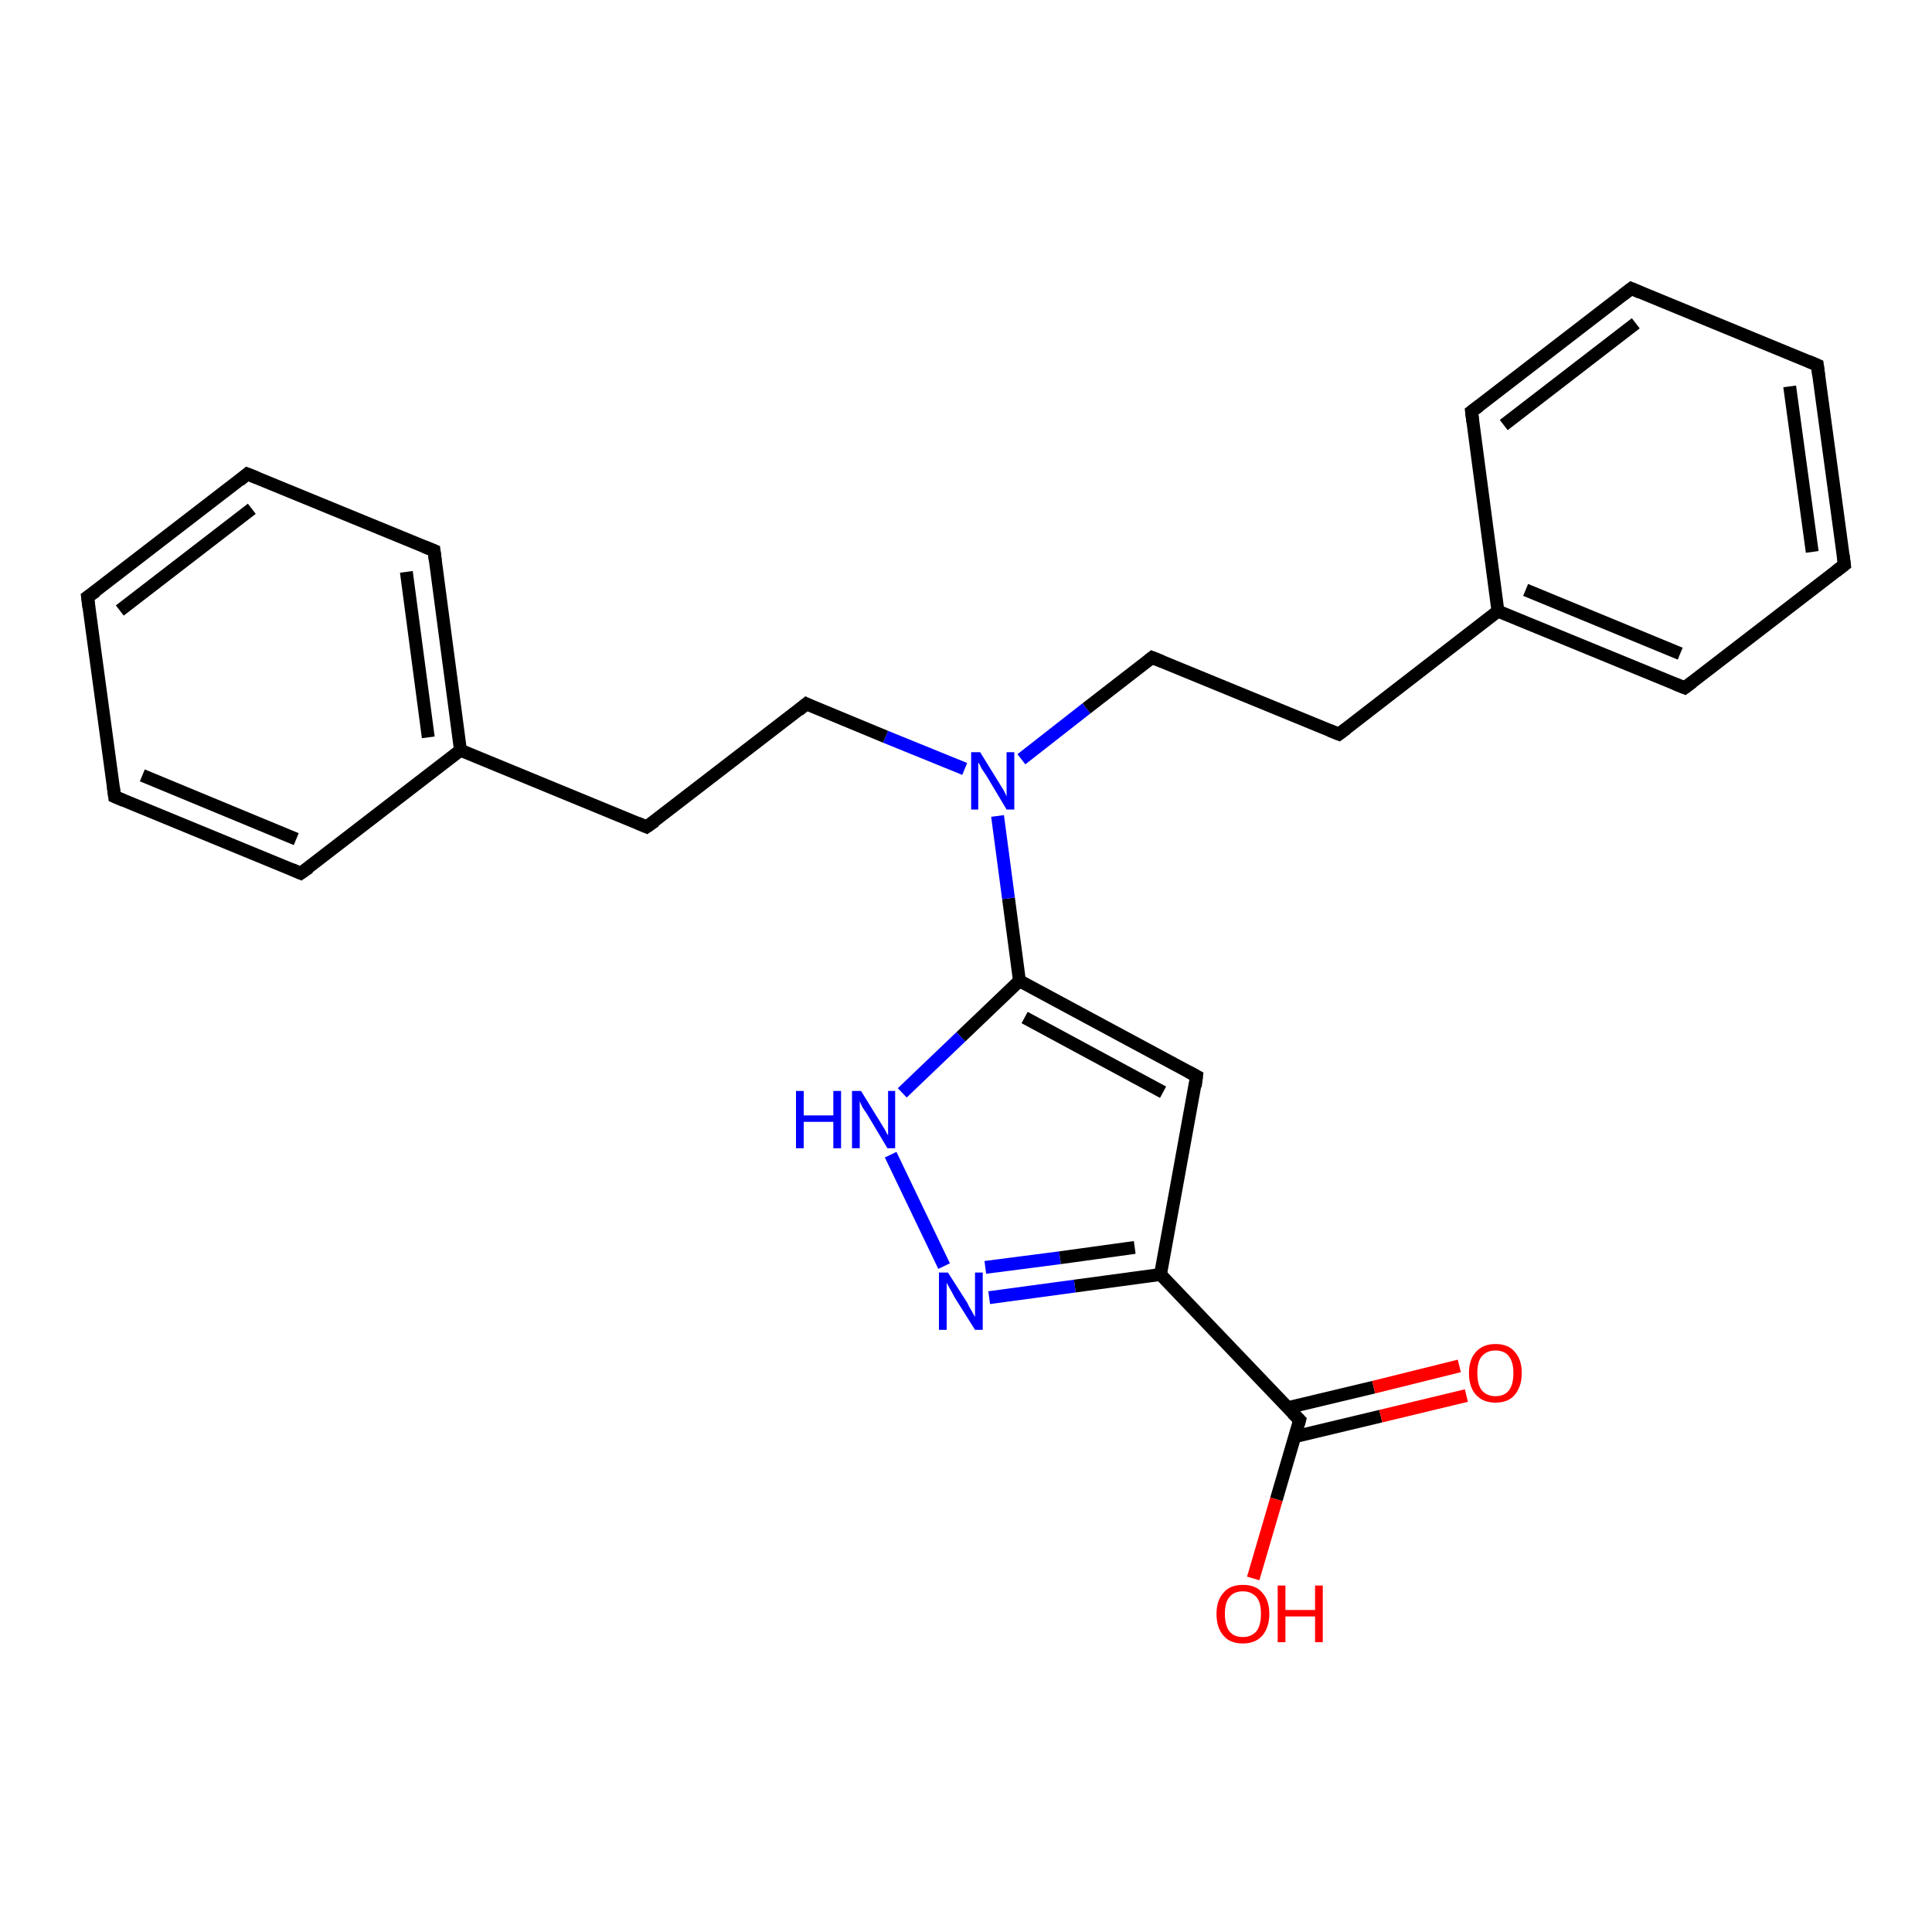 <?xml version='1.0' encoding='iso-8859-1'?>
<svg version='1.1' baseProfile='full'
              xmlns='http://www.w3.org/2000/svg'
                      xmlns:rdkit='http://www.rdkit.org/xml'
                      xmlns:xlink='http://www.w3.org/1999/xlink'
                  xml:space='preserve'
width='300px' height='300px' viewBox='0 0 300 300'>
<!-- END OF HEADER -->
<rect style='opacity:1.0;fill:#FFFFFF;stroke:none' width='300.0' height='300.0' x='0.0' y='0.0'> </rect>
<path class='bond-0 atom-0 atom-1' d='M 194.6,245.1 L 198.2,232.8' style='fill:none;fill-rule:evenodd;stroke:#FF0000;stroke-width:2.0px;stroke-linecap:butt;stroke-linejoin:miter;stroke-opacity:1' />
<path class='bond-0 atom-0 atom-1' d='M 198.2,232.8 L 201.8,220.5' style='fill:none;fill-rule:evenodd;stroke:#000000;stroke-width:2.0px;stroke-linecap:butt;stroke-linejoin:miter;stroke-opacity:1' />
<path class='bond-1 atom-1 atom-2' d='M 201.0,223.1 L 214.4,219.9' style='fill:none;fill-rule:evenodd;stroke:#000000;stroke-width:2.0px;stroke-linecap:butt;stroke-linejoin:miter;stroke-opacity:1' />
<path class='bond-1 atom-1 atom-2' d='M 214.4,219.9 L 227.7,216.7' style='fill:none;fill-rule:evenodd;stroke:#FF0000;stroke-width:2.0px;stroke-linecap:butt;stroke-linejoin:miter;stroke-opacity:1' />
<path class='bond-1 atom-1 atom-2' d='M 199.9,218.6 L 213.3,215.4' style='fill:none;fill-rule:evenodd;stroke:#000000;stroke-width:2.0px;stroke-linecap:butt;stroke-linejoin:miter;stroke-opacity:1' />
<path class='bond-1 atom-1 atom-2' d='M 213.3,215.4 L 226.6,212.1' style='fill:none;fill-rule:evenodd;stroke:#FF0000;stroke-width:2.0px;stroke-linecap:butt;stroke-linejoin:miter;stroke-opacity:1' />
<path class='bond-2 atom-1 atom-3' d='M 201.8,220.5 L 180.2,197.9' style='fill:none;fill-rule:evenodd;stroke:#000000;stroke-width:2.0px;stroke-linecap:butt;stroke-linejoin:miter;stroke-opacity:1' />
<path class='bond-3 atom-3 atom-4' d='M 180.2,197.9 L 185.8,167.1' style='fill:none;fill-rule:evenodd;stroke:#000000;stroke-width:2.0px;stroke-linecap:butt;stroke-linejoin:miter;stroke-opacity:1' />
<path class='bond-4 atom-4 atom-5' d='M 185.8,167.1 L 158.3,152.3' style='fill:none;fill-rule:evenodd;stroke:#000000;stroke-width:2.0px;stroke-linecap:butt;stroke-linejoin:miter;stroke-opacity:1' />
<path class='bond-4 atom-4 atom-5' d='M 180.6,169.6 L 159.1,158.0' style='fill:none;fill-rule:evenodd;stroke:#000000;stroke-width:2.0px;stroke-linecap:butt;stroke-linejoin:miter;stroke-opacity:1' />
<path class='bond-5 atom-5 atom-6' d='M 158.3,152.3 L 149.2,161.0' style='fill:none;fill-rule:evenodd;stroke:#000000;stroke-width:2.0px;stroke-linecap:butt;stroke-linejoin:miter;stroke-opacity:1' />
<path class='bond-5 atom-5 atom-6' d='M 149.2,161.0 L 140.1,169.7' style='fill:none;fill-rule:evenodd;stroke:#0000FF;stroke-width:2.0px;stroke-linecap:butt;stroke-linejoin:miter;stroke-opacity:1' />
<path class='bond-6 atom-6 atom-7' d='M 138.3,179.3 L 146.6,196.6' style='fill:none;fill-rule:evenodd;stroke:#0000FF;stroke-width:2.0px;stroke-linecap:butt;stroke-linejoin:miter;stroke-opacity:1' />
<path class='bond-7 atom-5 atom-8' d='M 158.3,152.3 L 156.6,139.5' style='fill:none;fill-rule:evenodd;stroke:#000000;stroke-width:2.0px;stroke-linecap:butt;stroke-linejoin:miter;stroke-opacity:1' />
<path class='bond-7 atom-5 atom-8' d='M 156.6,139.5 L 154.9,126.7' style='fill:none;fill-rule:evenodd;stroke:#0000FF;stroke-width:2.0px;stroke-linecap:butt;stroke-linejoin:miter;stroke-opacity:1' />
<path class='bond-8 atom-8 atom-9' d='M 158.6,117.9 L 168.7,110.0' style='fill:none;fill-rule:evenodd;stroke:#0000FF;stroke-width:2.0px;stroke-linecap:butt;stroke-linejoin:miter;stroke-opacity:1' />
<path class='bond-8 atom-8 atom-9' d='M 168.7,110.0 L 178.9,102.1' style='fill:none;fill-rule:evenodd;stroke:#000000;stroke-width:2.0px;stroke-linecap:butt;stroke-linejoin:miter;stroke-opacity:1' />
<path class='bond-9 atom-9 atom-10' d='M 178.9,102.1 L 207.9,114.0' style='fill:none;fill-rule:evenodd;stroke:#000000;stroke-width:2.0px;stroke-linecap:butt;stroke-linejoin:miter;stroke-opacity:1' />
<path class='bond-10 atom-10 atom-11' d='M 207.9,114.0 L 232.6,94.9' style='fill:none;fill-rule:evenodd;stroke:#000000;stroke-width:2.0px;stroke-linecap:butt;stroke-linejoin:miter;stroke-opacity:1' />
<path class='bond-11 atom-11 atom-12' d='M 232.6,94.9 L 261.6,106.8' style='fill:none;fill-rule:evenodd;stroke:#000000;stroke-width:2.0px;stroke-linecap:butt;stroke-linejoin:miter;stroke-opacity:1' />
<path class='bond-11 atom-11 atom-12' d='M 236.9,91.6 L 260.9,101.5' style='fill:none;fill-rule:evenodd;stroke:#000000;stroke-width:2.0px;stroke-linecap:butt;stroke-linejoin:miter;stroke-opacity:1' />
<path class='bond-12 atom-12 atom-13' d='M 261.6,106.8 L 286.4,87.7' style='fill:none;fill-rule:evenodd;stroke:#000000;stroke-width:2.0px;stroke-linecap:butt;stroke-linejoin:miter;stroke-opacity:1' />
<path class='bond-13 atom-13 atom-14' d='M 286.4,87.7 L 282.2,56.7' style='fill:none;fill-rule:evenodd;stroke:#000000;stroke-width:2.0px;stroke-linecap:butt;stroke-linejoin:miter;stroke-opacity:1' />
<path class='bond-13 atom-13 atom-14' d='M 281.4,85.7 L 277.9,60.0' style='fill:none;fill-rule:evenodd;stroke:#000000;stroke-width:2.0px;stroke-linecap:butt;stroke-linejoin:miter;stroke-opacity:1' />
<path class='bond-14 atom-14 atom-15' d='M 282.2,56.7 L 253.3,44.8' style='fill:none;fill-rule:evenodd;stroke:#000000;stroke-width:2.0px;stroke-linecap:butt;stroke-linejoin:miter;stroke-opacity:1' />
<path class='bond-15 atom-15 atom-16' d='M 253.3,44.8 L 228.5,63.9' style='fill:none;fill-rule:evenodd;stroke:#000000;stroke-width:2.0px;stroke-linecap:butt;stroke-linejoin:miter;stroke-opacity:1' />
<path class='bond-15 atom-15 atom-16' d='M 254.0,50.2 L 233.5,66.0' style='fill:none;fill-rule:evenodd;stroke:#000000;stroke-width:2.0px;stroke-linecap:butt;stroke-linejoin:miter;stroke-opacity:1' />
<path class='bond-16 atom-8 atom-17' d='M 149.8,119.4 L 137.5,114.4' style='fill:none;fill-rule:evenodd;stroke:#0000FF;stroke-width:2.0px;stroke-linecap:butt;stroke-linejoin:miter;stroke-opacity:1' />
<path class='bond-16 atom-8 atom-17' d='M 137.5,114.4 L 125.2,109.3' style='fill:none;fill-rule:evenodd;stroke:#000000;stroke-width:2.0px;stroke-linecap:butt;stroke-linejoin:miter;stroke-opacity:1' />
<path class='bond-17 atom-17 atom-18' d='M 125.2,109.3 L 100.4,128.4' style='fill:none;fill-rule:evenodd;stroke:#000000;stroke-width:2.0px;stroke-linecap:butt;stroke-linejoin:miter;stroke-opacity:1' />
<path class='bond-18 atom-18 atom-19' d='M 100.4,128.4 L 71.5,116.5' style='fill:none;fill-rule:evenodd;stroke:#000000;stroke-width:2.0px;stroke-linecap:butt;stroke-linejoin:miter;stroke-opacity:1' />
<path class='bond-19 atom-19 atom-20' d='M 71.5,116.5 L 67.4,85.5' style='fill:none;fill-rule:evenodd;stroke:#000000;stroke-width:2.0px;stroke-linecap:butt;stroke-linejoin:miter;stroke-opacity:1' />
<path class='bond-19 atom-19 atom-20' d='M 66.5,114.5 L 63.1,88.8' style='fill:none;fill-rule:evenodd;stroke:#000000;stroke-width:2.0px;stroke-linecap:butt;stroke-linejoin:miter;stroke-opacity:1' />
<path class='bond-20 atom-20 atom-21' d='M 67.4,85.5 L 38.4,73.6' style='fill:none;fill-rule:evenodd;stroke:#000000;stroke-width:2.0px;stroke-linecap:butt;stroke-linejoin:miter;stroke-opacity:1' />
<path class='bond-21 atom-21 atom-22' d='M 38.4,73.6 L 13.6,92.7' style='fill:none;fill-rule:evenodd;stroke:#000000;stroke-width:2.0px;stroke-linecap:butt;stroke-linejoin:miter;stroke-opacity:1' />
<path class='bond-21 atom-21 atom-22' d='M 39.1,79.0 L 18.6,94.8' style='fill:none;fill-rule:evenodd;stroke:#000000;stroke-width:2.0px;stroke-linecap:butt;stroke-linejoin:miter;stroke-opacity:1' />
<path class='bond-22 atom-22 atom-23' d='M 13.6,92.7 L 17.8,123.7' style='fill:none;fill-rule:evenodd;stroke:#000000;stroke-width:2.0px;stroke-linecap:butt;stroke-linejoin:miter;stroke-opacity:1' />
<path class='bond-23 atom-23 atom-24' d='M 17.8,123.7 L 46.7,135.6' style='fill:none;fill-rule:evenodd;stroke:#000000;stroke-width:2.0px;stroke-linecap:butt;stroke-linejoin:miter;stroke-opacity:1' />
<path class='bond-23 atom-23 atom-24' d='M 22.1,120.4 L 46.0,130.3' style='fill:none;fill-rule:evenodd;stroke:#000000;stroke-width:2.0px;stroke-linecap:butt;stroke-linejoin:miter;stroke-opacity:1' />
<path class='bond-24 atom-7 atom-3' d='M 153.6,201.5 L 166.9,199.7' style='fill:none;fill-rule:evenodd;stroke:#0000FF;stroke-width:2.0px;stroke-linecap:butt;stroke-linejoin:miter;stroke-opacity:1' />
<path class='bond-24 atom-7 atom-3' d='M 166.9,199.7 L 180.2,197.9' style='fill:none;fill-rule:evenodd;stroke:#000000;stroke-width:2.0px;stroke-linecap:butt;stroke-linejoin:miter;stroke-opacity:1' />
<path class='bond-24 atom-7 atom-3' d='M 153.0,196.8 L 164.6,195.3' style='fill:none;fill-rule:evenodd;stroke:#0000FF;stroke-width:2.0px;stroke-linecap:butt;stroke-linejoin:miter;stroke-opacity:1' />
<path class='bond-24 atom-7 atom-3' d='M 164.6,195.3 L 176.2,193.7' style='fill:none;fill-rule:evenodd;stroke:#000000;stroke-width:2.0px;stroke-linecap:butt;stroke-linejoin:miter;stroke-opacity:1' />
<path class='bond-25 atom-16 atom-11' d='M 228.5,63.9 L 232.6,94.9' style='fill:none;fill-rule:evenodd;stroke:#000000;stroke-width:2.0px;stroke-linecap:butt;stroke-linejoin:miter;stroke-opacity:1' />
<path class='bond-26 atom-24 atom-19' d='M 46.7,135.6 L 71.5,116.5' style='fill:none;fill-rule:evenodd;stroke:#000000;stroke-width:2.0px;stroke-linecap:butt;stroke-linejoin:miter;stroke-opacity:1' />
<path d='M 201.6,221.2 L 201.8,220.5 L 200.7,219.4' style='fill:none;stroke:#000000;stroke-width:2.0px;stroke-linecap:butt;stroke-linejoin:miter;stroke-opacity:1;' />
<path d='M 185.6,168.7 L 185.8,167.1 L 184.5,166.4' style='fill:none;stroke:#000000;stroke-width:2.0px;stroke-linecap:butt;stroke-linejoin:miter;stroke-opacity:1;' />
<path d='M 178.4,102.5 L 178.9,102.1 L 180.4,102.7' style='fill:none;stroke:#000000;stroke-width:2.0px;stroke-linecap:butt;stroke-linejoin:miter;stroke-opacity:1;' />
<path d='M 206.4,113.4 L 207.9,114.0 L 209.1,113.1' style='fill:none;stroke:#000000;stroke-width:2.0px;stroke-linecap:butt;stroke-linejoin:miter;stroke-opacity:1;' />
<path d='M 260.1,106.2 L 261.6,106.8 L 262.8,105.9' style='fill:none;stroke:#000000;stroke-width:2.0px;stroke-linecap:butt;stroke-linejoin:miter;stroke-opacity:1;' />
<path d='M 285.1,88.7 L 286.4,87.7 L 286.2,86.2' style='fill:none;stroke:#000000;stroke-width:2.0px;stroke-linecap:butt;stroke-linejoin:miter;stroke-opacity:1;' />
<path d='M 282.4,58.3 L 282.2,56.7 L 280.8,56.1' style='fill:none;stroke:#000000;stroke-width:2.0px;stroke-linecap:butt;stroke-linejoin:miter;stroke-opacity:1;' />
<path d='M 254.7,45.4 L 253.3,44.8 L 252.0,45.8' style='fill:none;stroke:#000000;stroke-width:2.0px;stroke-linecap:butt;stroke-linejoin:miter;stroke-opacity:1;' />
<path d='M 229.7,63.0 L 228.5,63.9 L 228.7,65.5' style='fill:none;stroke:#000000;stroke-width:2.0px;stroke-linecap:butt;stroke-linejoin:miter;stroke-opacity:1;' />
<path d='M 125.8,109.6 L 125.2,109.3 L 124.0,110.3' style='fill:none;stroke:#000000;stroke-width:2.0px;stroke-linecap:butt;stroke-linejoin:miter;stroke-opacity:1;' />
<path d='M 101.7,127.5 L 100.4,128.4 L 99.0,127.8' style='fill:none;stroke:#000000;stroke-width:2.0px;stroke-linecap:butt;stroke-linejoin:miter;stroke-opacity:1;' />
<path d='M 67.6,87.1 L 67.4,85.5 L 65.9,84.9' style='fill:none;stroke:#000000;stroke-width:2.0px;stroke-linecap:butt;stroke-linejoin:miter;stroke-opacity:1;' />
<path d='M 39.9,74.2 L 38.4,73.6 L 37.2,74.6' style='fill:none;stroke:#000000;stroke-width:2.0px;stroke-linecap:butt;stroke-linejoin:miter;stroke-opacity:1;' />
<path d='M 14.9,91.8 L 13.6,92.7 L 13.8,94.3' style='fill:none;stroke:#000000;stroke-width:2.0px;stroke-linecap:butt;stroke-linejoin:miter;stroke-opacity:1;' />
<path d='M 17.6,122.2 L 17.8,123.7 L 19.2,124.3' style='fill:none;stroke:#000000;stroke-width:2.0px;stroke-linecap:butt;stroke-linejoin:miter;stroke-opacity:1;' />
<path d='M 45.3,135.0 L 46.7,135.6 L 48.0,134.7' style='fill:none;stroke:#000000;stroke-width:2.0px;stroke-linecap:butt;stroke-linejoin:miter;stroke-opacity:1;' />
<path class='atom-0' d='M 188.9 250.6
Q 188.9 248.5, 190.0 247.3
Q 191.0 246.1, 193.0 246.1
Q 195.0 246.1, 196.0 247.3
Q 197.1 248.5, 197.1 250.6
Q 197.1 252.7, 196.0 254.0
Q 194.9 255.2, 193.0 255.2
Q 191.0 255.2, 190.0 254.0
Q 188.9 252.8, 188.9 250.6
M 193.0 254.2
Q 194.3 254.2, 195.1 253.3
Q 195.8 252.4, 195.8 250.6
Q 195.8 248.8, 195.1 248.0
Q 194.3 247.1, 193.0 247.1
Q 191.6 247.1, 190.9 248.0
Q 190.2 248.8, 190.2 250.6
Q 190.2 252.4, 190.9 253.3
Q 191.6 254.2, 193.0 254.2
' fill='#FF0000'/>
<path class='atom-0' d='M 198.4 246.2
L 199.6 246.2
L 199.6 250.0
L 204.2 250.0
L 204.2 246.2
L 205.4 246.2
L 205.4 255.0
L 204.2 255.0
L 204.2 251.0
L 199.6 251.0
L 199.6 255.0
L 198.4 255.0
L 198.4 246.2
' fill='#FF0000'/>
<path class='atom-2' d='M 228.1 213.2
Q 228.1 211.1, 229.2 209.9
Q 230.3 208.7, 232.2 208.7
Q 234.2 208.7, 235.2 209.9
Q 236.3 211.1, 236.3 213.2
Q 236.3 215.3, 235.2 216.6
Q 234.2 217.8, 232.2 217.8
Q 230.3 217.8, 229.2 216.6
Q 228.1 215.4, 228.1 213.2
M 232.2 216.8
Q 233.6 216.8, 234.3 215.9
Q 235.0 215.0, 235.0 213.2
Q 235.0 211.5, 234.3 210.6
Q 233.6 209.7, 232.2 209.7
Q 230.9 209.7, 230.1 210.6
Q 229.4 211.4, 229.4 213.2
Q 229.4 215.0, 230.1 215.9
Q 230.9 216.8, 232.2 216.8
' fill='#FF0000'/>
<path class='atom-6' d='M 123.6 169.4
L 124.8 169.4
L 124.8 173.2
L 129.4 173.2
L 129.4 169.4
L 130.6 169.4
L 130.6 178.3
L 129.4 178.3
L 129.4 174.2
L 124.8 174.2
L 124.8 178.3
L 123.6 178.3
L 123.6 169.4
' fill='#0000FF'/>
<path class='atom-6' d='M 133.7 169.4
L 136.6 174.1
Q 136.9 174.6, 137.4 175.4
Q 137.8 176.2, 137.9 176.3
L 137.9 169.4
L 139.0 169.4
L 139.0 178.3
L 137.8 178.3
L 134.7 173.1
Q 134.3 172.5, 133.9 171.9
Q 133.6 171.2, 133.5 171.0
L 133.5 178.3
L 132.3 178.3
L 132.3 169.4
L 133.7 169.4
' fill='#0000FF'/>
<path class='atom-7' d='M 147.2 197.6
L 150.2 202.3
Q 150.4 202.8, 150.9 203.6
Q 151.4 204.5, 151.4 204.5
L 151.4 197.6
L 152.6 197.6
L 152.6 206.5
L 151.4 206.5
L 148.2 201.4
Q 147.9 200.8, 147.5 200.1
Q 147.1 199.4, 147.0 199.2
L 147.0 206.5
L 145.8 206.5
L 145.8 197.6
L 147.2 197.6
' fill='#0000FF'/>
<path class='atom-8' d='M 152.2 116.8
L 155.1 121.5
Q 155.4 122.0, 155.9 122.8
Q 156.3 123.6, 156.3 123.7
L 156.3 116.8
L 157.5 116.8
L 157.5 125.7
L 156.3 125.7
L 153.2 120.5
Q 152.8 119.9, 152.4 119.3
Q 152.1 118.6, 151.9 118.4
L 151.9 125.7
L 150.8 125.7
L 150.8 116.8
L 152.2 116.8
' fill='#0000FF'/>
</svg>
